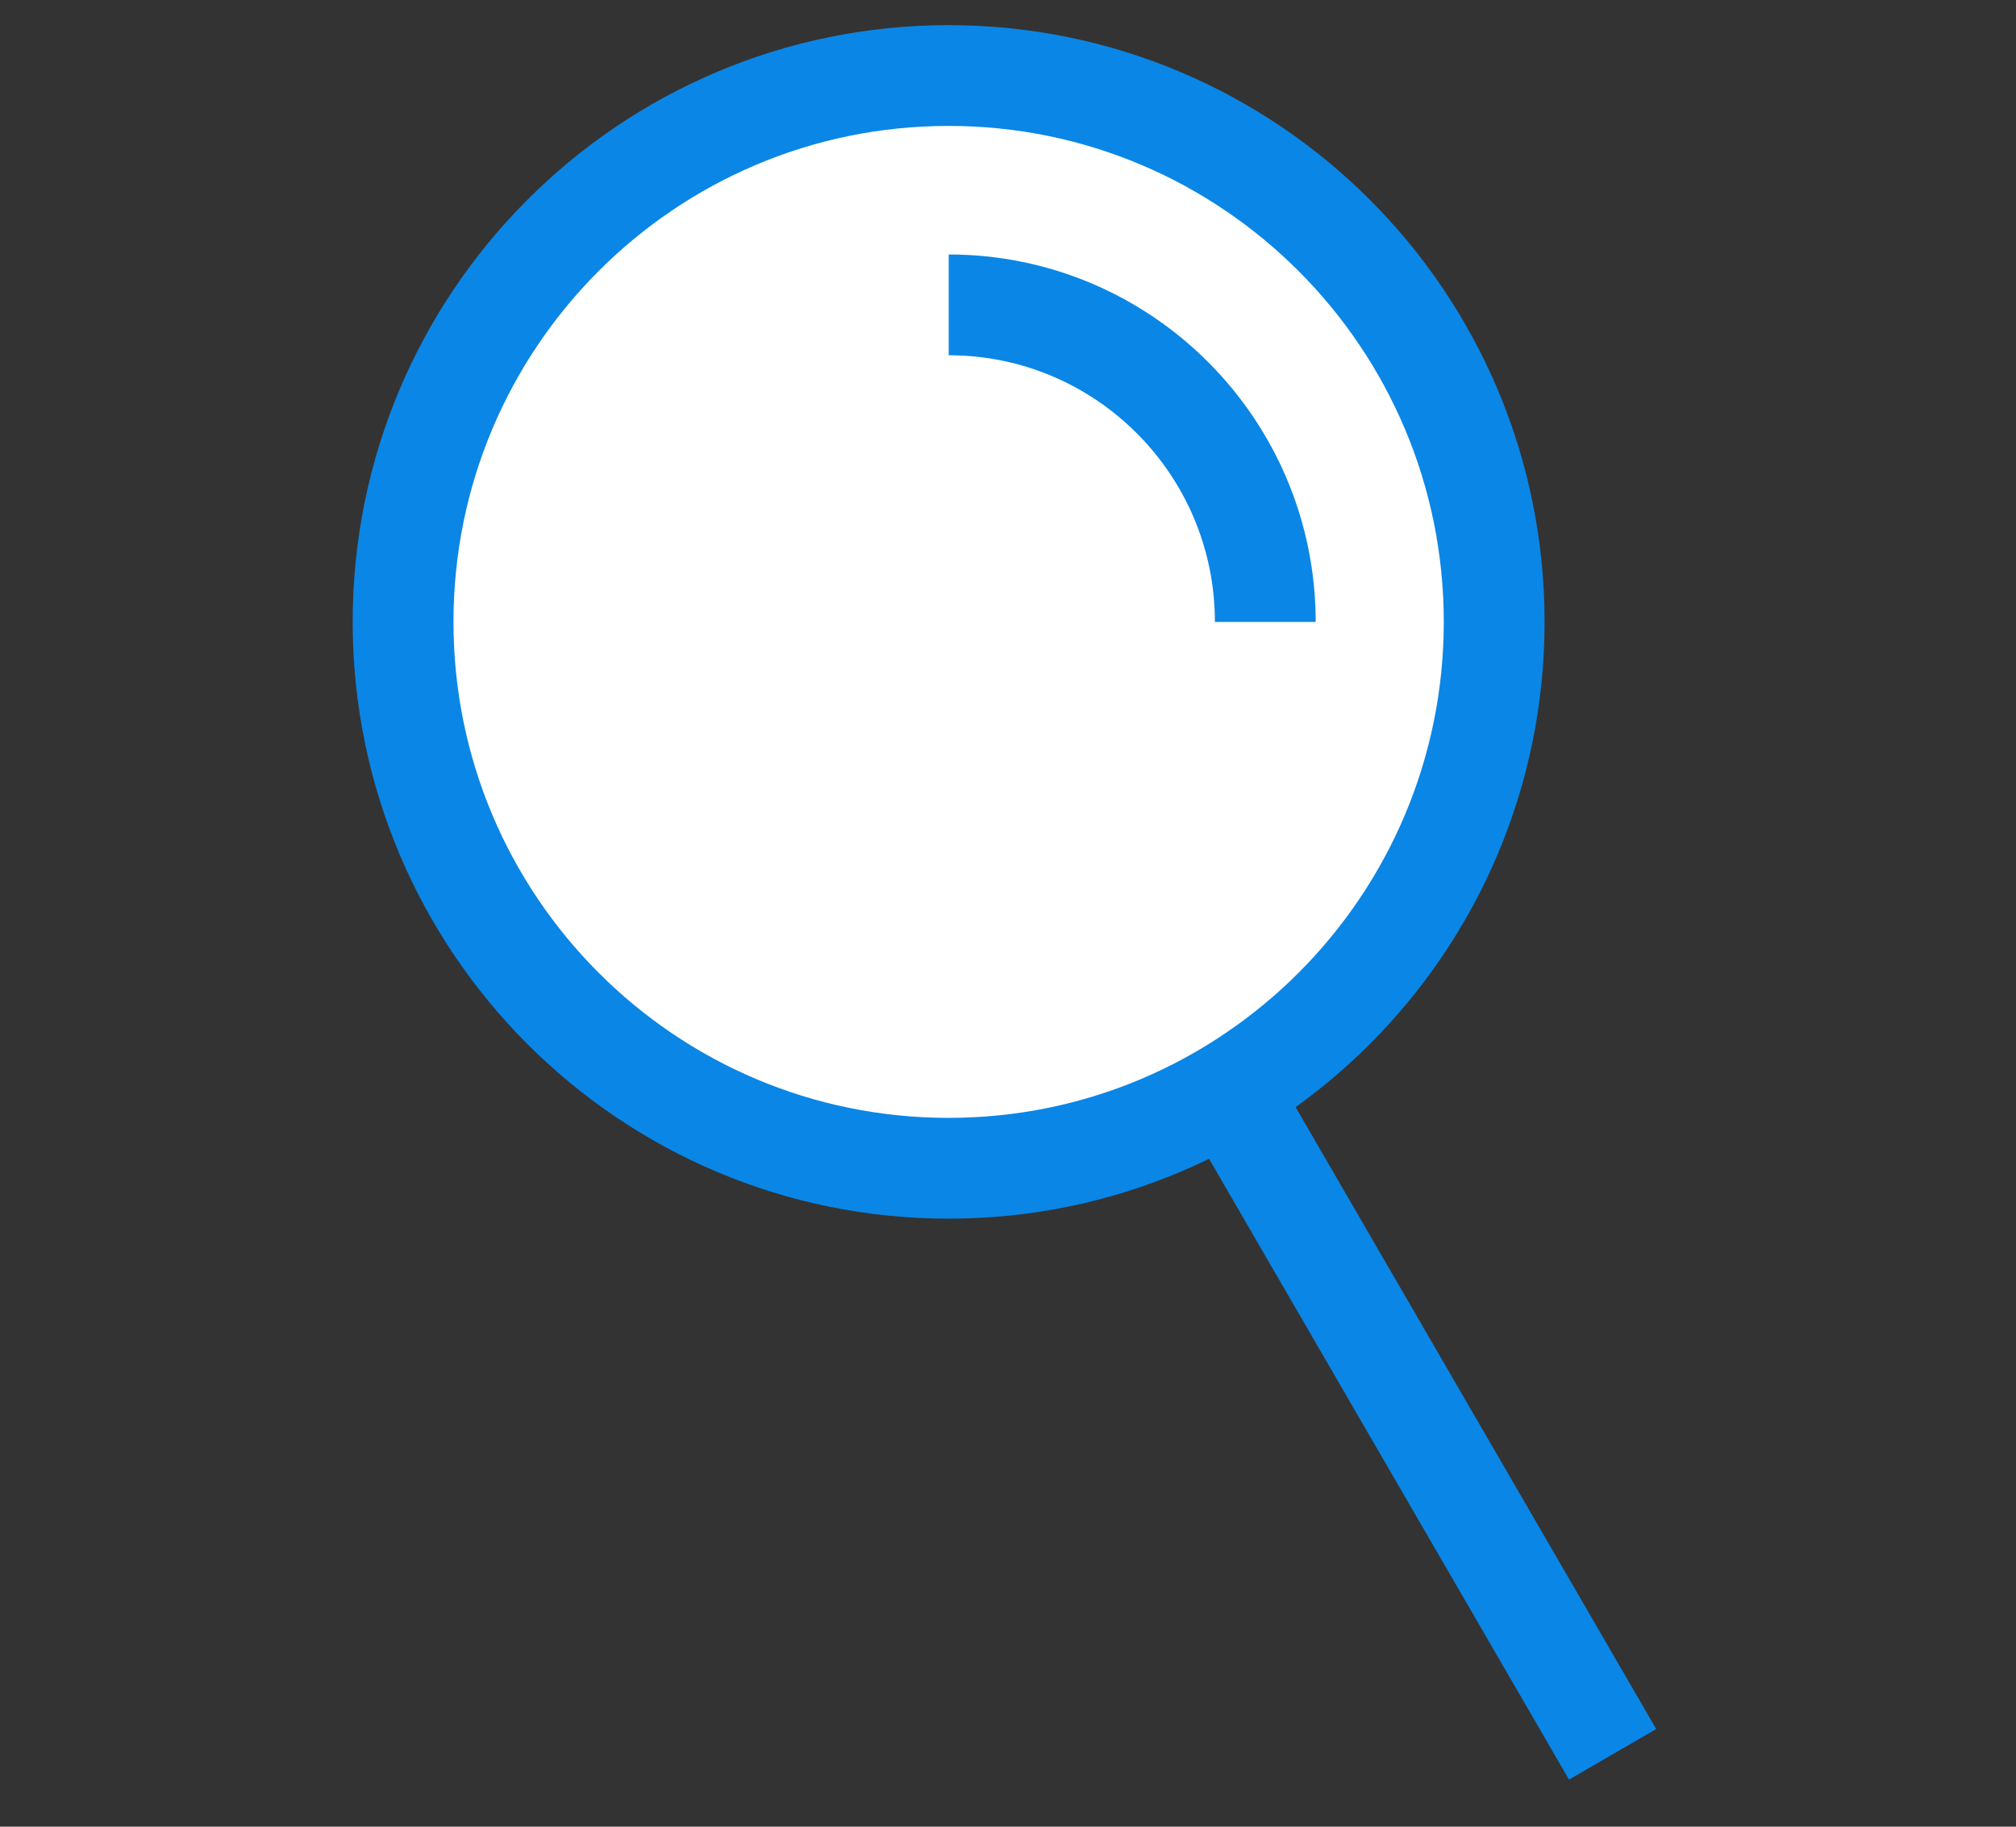 <svg width="32" height="29" viewBox="0 0 32 29" fill="none" xmlns="http://www.w3.org/2000/svg">
<rect x="0" y="0" width="32" height="29" fill="#333333" stroke="none"/>
<path d="M15.057 18.547C19.84 18.547 23.717 14.664 23.717 9.873C23.717 5.083 19.84 1.199 15.057 1.199C10.275 1.199 6.398 5.083 6.398 9.873C6.398 14.664 10.275 18.547 15.057 18.547Z" fill="white" stroke="#0A86E6" stroke-width="1.6" stroke-miterlimit="10"/>
<path d="M19.508 17.348L25.597 27.851" stroke="#0A86E6" stroke-width="1.6" stroke-miterlimit="10"/>
<path d="M15.059 4.84C17.833 4.84 20.084 7.094 20.084 9.874Z" fill="white"/>
<path d="M15.059 4.84C17.833 4.84 20.084 7.094 20.084 9.874" stroke="#0A86E6" stroke-width="1.6" stroke-miterlimit="10"/>
</svg>
